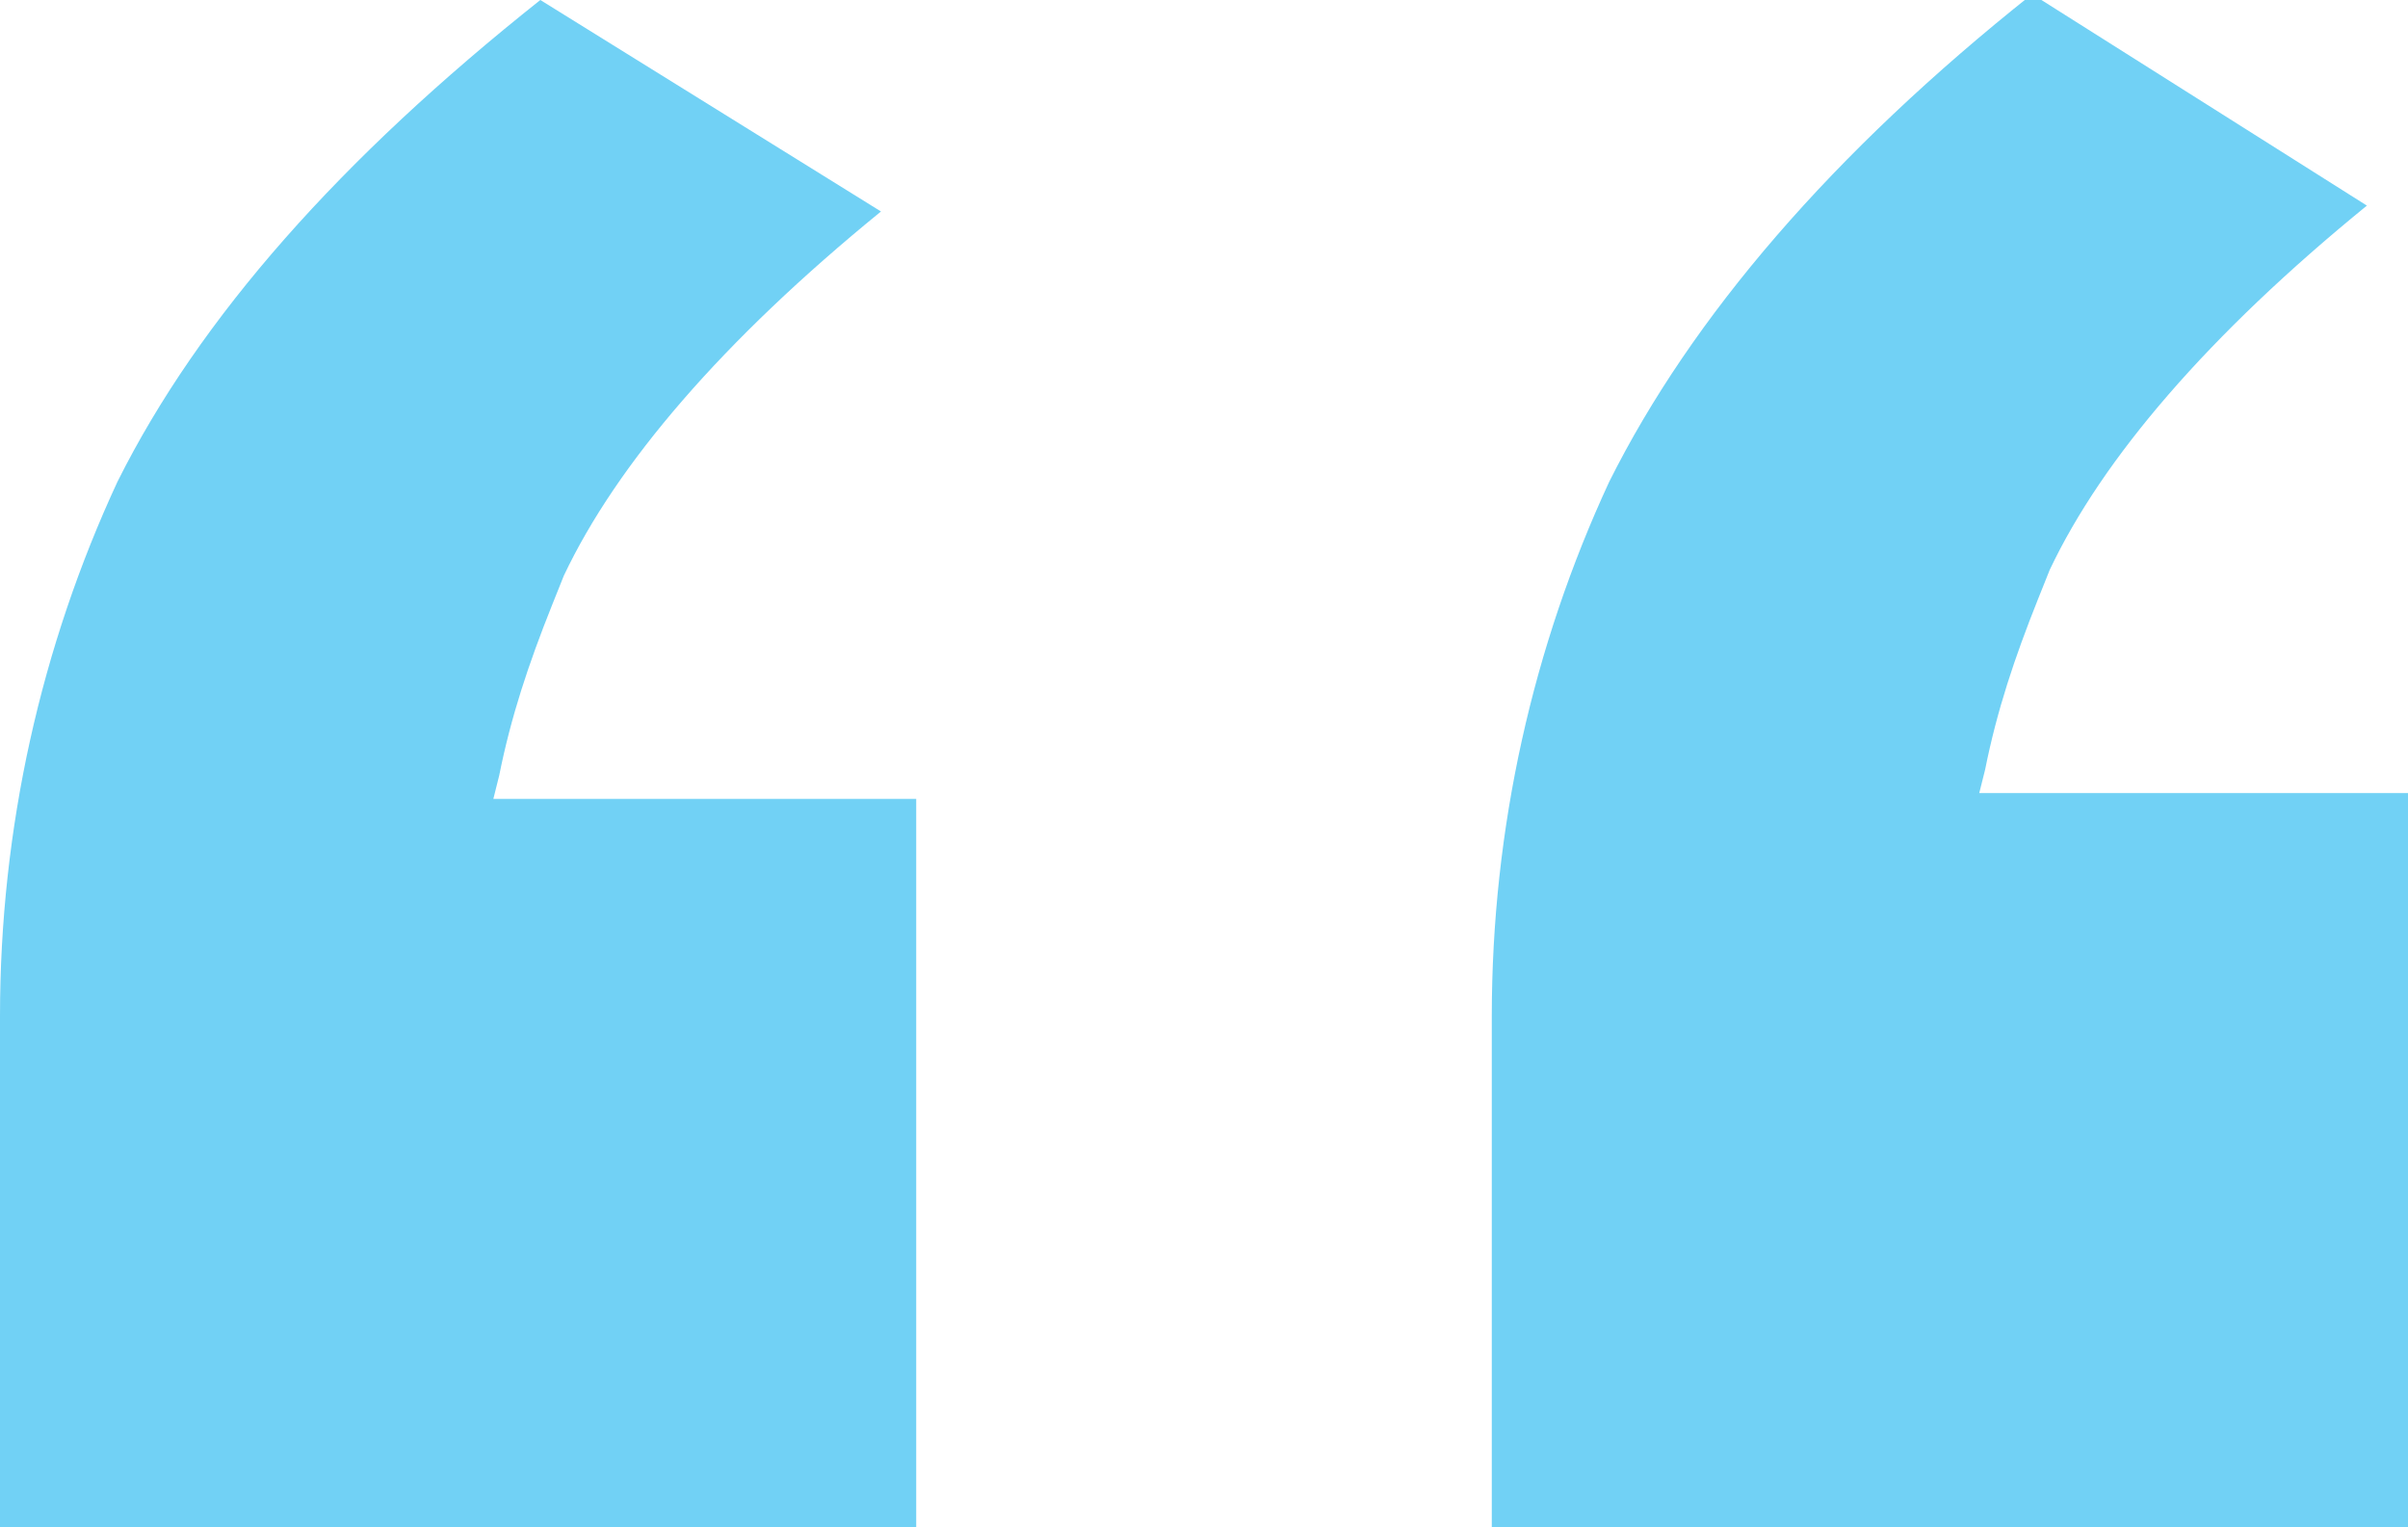 <?xml version="1.0" encoding="utf-8"?>
<!-- Generator: Adobe Illustrator 24.3.0, SVG Export Plug-In . SVG Version: 6.00 Build 0)  -->
<svg version="1.1" id="Layer_1" xmlns="http://www.w3.org/2000/svg" xmlns:xlink="http://www.w3.org/1999/xlink" x="0px" y="0px"
	 viewBox="0 0 41 26" style="enable-background:new 0 0 41 26;" xml:space="preserve">
<style type="text/css">
	.st0{fill-rule:evenodd;clip-rule:evenodd;fill:#71D1F5;}
</style>
<path class="st0" d="M15.6,13.7V26H0v-8.7c0-3.2,0.7-6.3,2-9.1C3.4,5.4,5.8,2.7,9.2,0L15,3.6c-2.7,2.2-4.5,4.3-5.4,6.2l-0.2,0.5
	c-0.4,1-0.7,1.9-0.9,2.9l-0.1,0.4H15.6z M41,13.7V26H25.4v-8.7c0-3.2,0.7-6.3,2-9.1c1.4-2.8,3.8-5.6,7.2-8.3l5.7,3.6
	c-2.7,2.2-4.5,4.3-5.4,6.2l-0.2,0.5c-0.4,1-0.7,1.9-0.9,2.9l-0.1,0.4H41z"/>
</svg>
